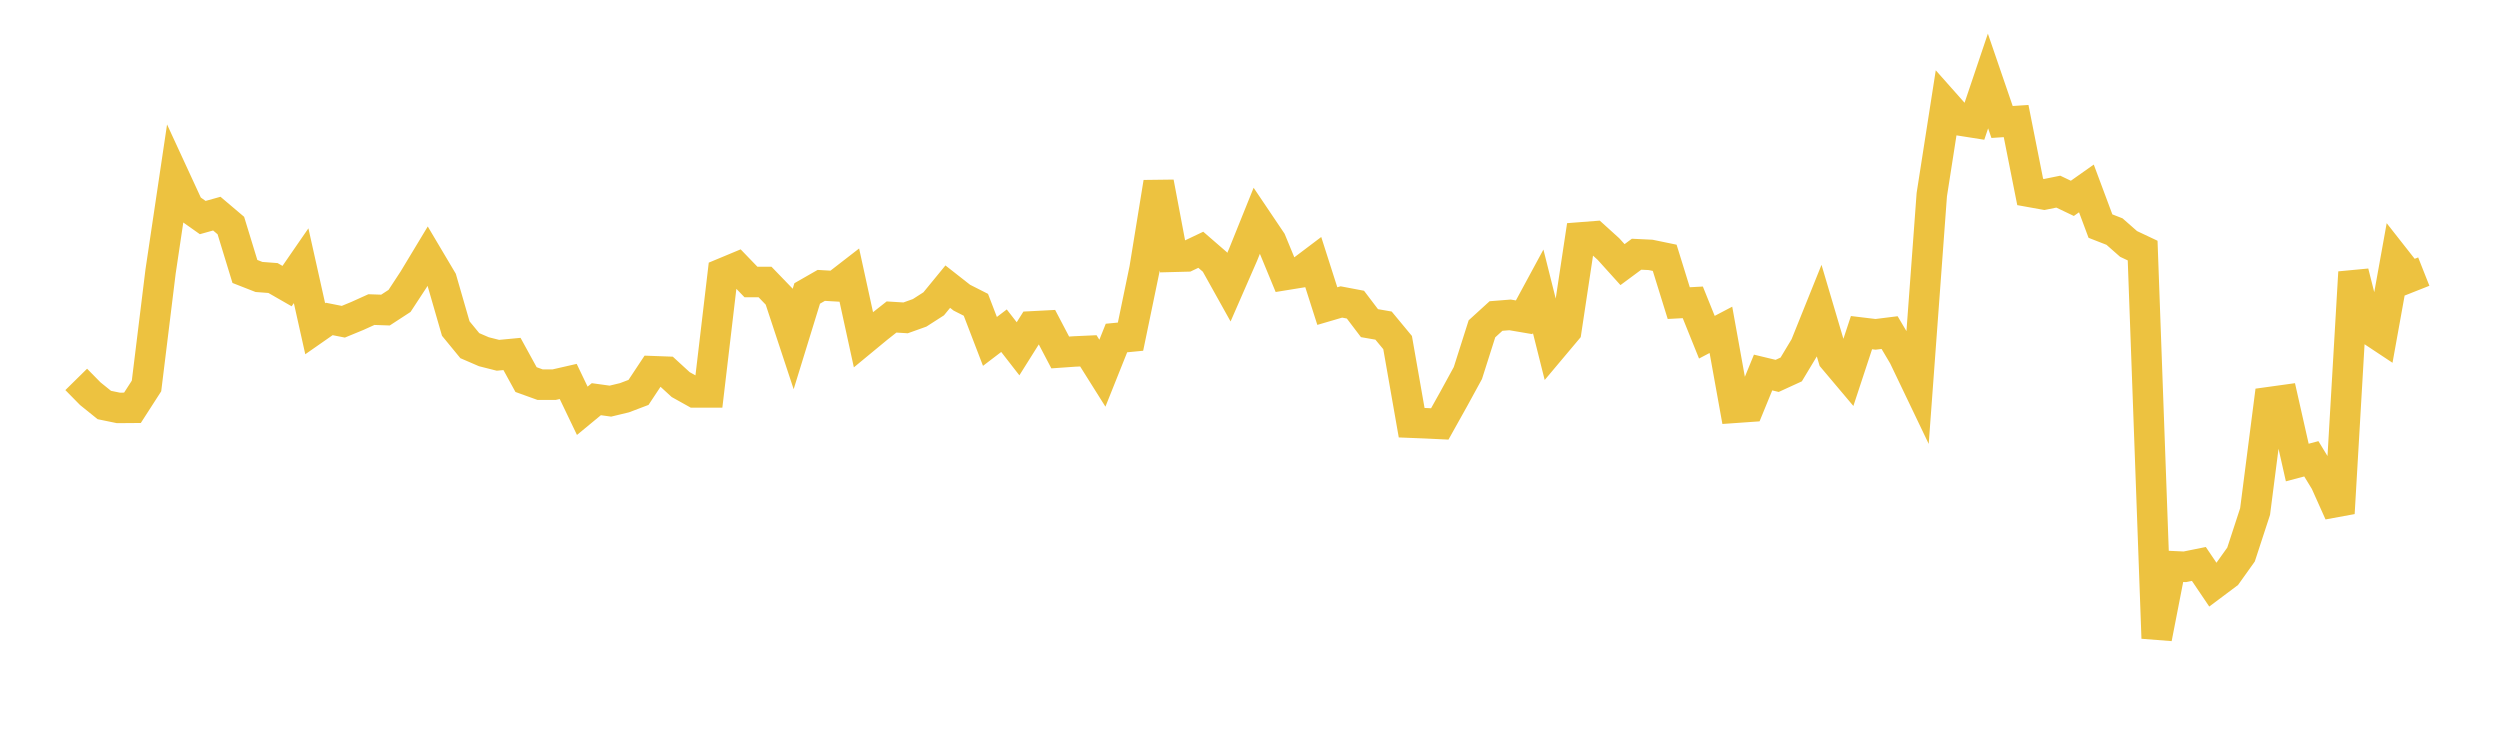 <svg width="164" height="48" xmlns="http://www.w3.org/2000/svg" xmlns:xlink="http://www.w3.org/1999/xlink"><path fill="none" stroke="rgb(237,194,64)" stroke-width="2" d="M5,24.889L5.922,25.826L6.844,26.569L7.766,26.759L8.689,26.752L9.611,25.32L10.533,17.816L11.455,11.624L12.377,13.621L13.299,14.272L14.222,14.014L15.144,14.796L16.066,17.808L16.988,18.169L17.91,18.239L18.832,18.768L19.754,17.432L20.677,21.566L21.599,20.923L22.521,21.106L23.443,20.726L24.365,20.309L25.287,20.341L26.21,19.74L27.132,18.334L28.054,16.805L28.976,18.359L29.898,21.552L30.82,22.675L31.743,23.074L32.665,23.307L33.587,23.22L34.509,24.901L35.431,25.234L36.353,25.234L37.275,25.023L38.198,26.948L39.12,26.187L40.042,26.314L40.964,26.092L41.886,25.742L42.808,24.35L43.731,24.384L44.653,25.229L45.575,25.743L46.497,25.743L47.419,17.927L48.341,17.543L49.263,18.499L50.186,18.499L51.108,19.454L52.03,22.244L52.952,19.25L53.874,18.722L54.796,18.775L55.719,18.06L56.641,22.284L57.563,21.523L58.485,20.795L59.407,20.852L60.329,20.522L61.251,19.93L62.174,18.804L63.096,19.527L64.018,19.995L64.94,22.396L65.862,21.694L66.784,22.88L67.707,21.411L68.629,21.363L69.551,23.122L70.473,23.057L71.395,23.015L72.317,24.482L73.24,22.174L74.162,22.085L75.084,17.632L76.006,11.965L76.928,16.847L77.85,16.823L78.772,16.385L79.695,17.185L80.617,18.839L81.539,16.728L82.461,14.439L83.383,15.808L84.305,18.041L85.228,17.891L86.15,17.195L87.072,20.079L87.994,19.809L88.916,19.984L89.838,21.199L90.76,21.359L91.683,22.473L92.605,27.729L93.527,27.766L94.449,27.81L95.371,26.159L96.293,24.471L97.216,21.57L98.138,20.73L99.06,20.657L99.982,20.814L100.904,19.109L101.826,22.786L102.749,21.688L103.671,15.575L104.593,15.503L105.515,16.338L106.437,17.359L107.359,16.677L108.281,16.721L109.204,16.912L110.126,19.884L111.048,19.834L111.97,22.121L112.892,21.637L113.814,26.752L114.737,26.687L115.659,24.437L116.581,24.659L117.503,24.236L118.425,22.702L119.347,20.41L120.269,23.524L121.192,24.619L122.114,21.822L123.036,21.933L123.958,21.818L124.88,23.374L125.802,25.299L126.725,12.771L127.647,6.864L128.569,7.903L129.491,8.048L130.413,5.313L131.335,8.002L132.257,7.941L133.18,12.593L134.102,12.759L135.024,12.572L135.946,13.012L136.868,12.361L137.79,14.832L138.713,15.192L139.635,16.003L140.557,16.438L141.479,41.867L142.401,37.139L143.323,37.182L144.246,36.995L145.168,38.36L146.09,37.67L147.012,36.378L147.934,33.557L148.856,26.381L149.778,26.253L150.701,30.342L151.623,30.097L152.545,31.609L153.467,33.666L154.389,17.859L155.311,21.513L156.234,22.125L157.156,17.009L158.078,18.182L159,17.817"></path></svg>